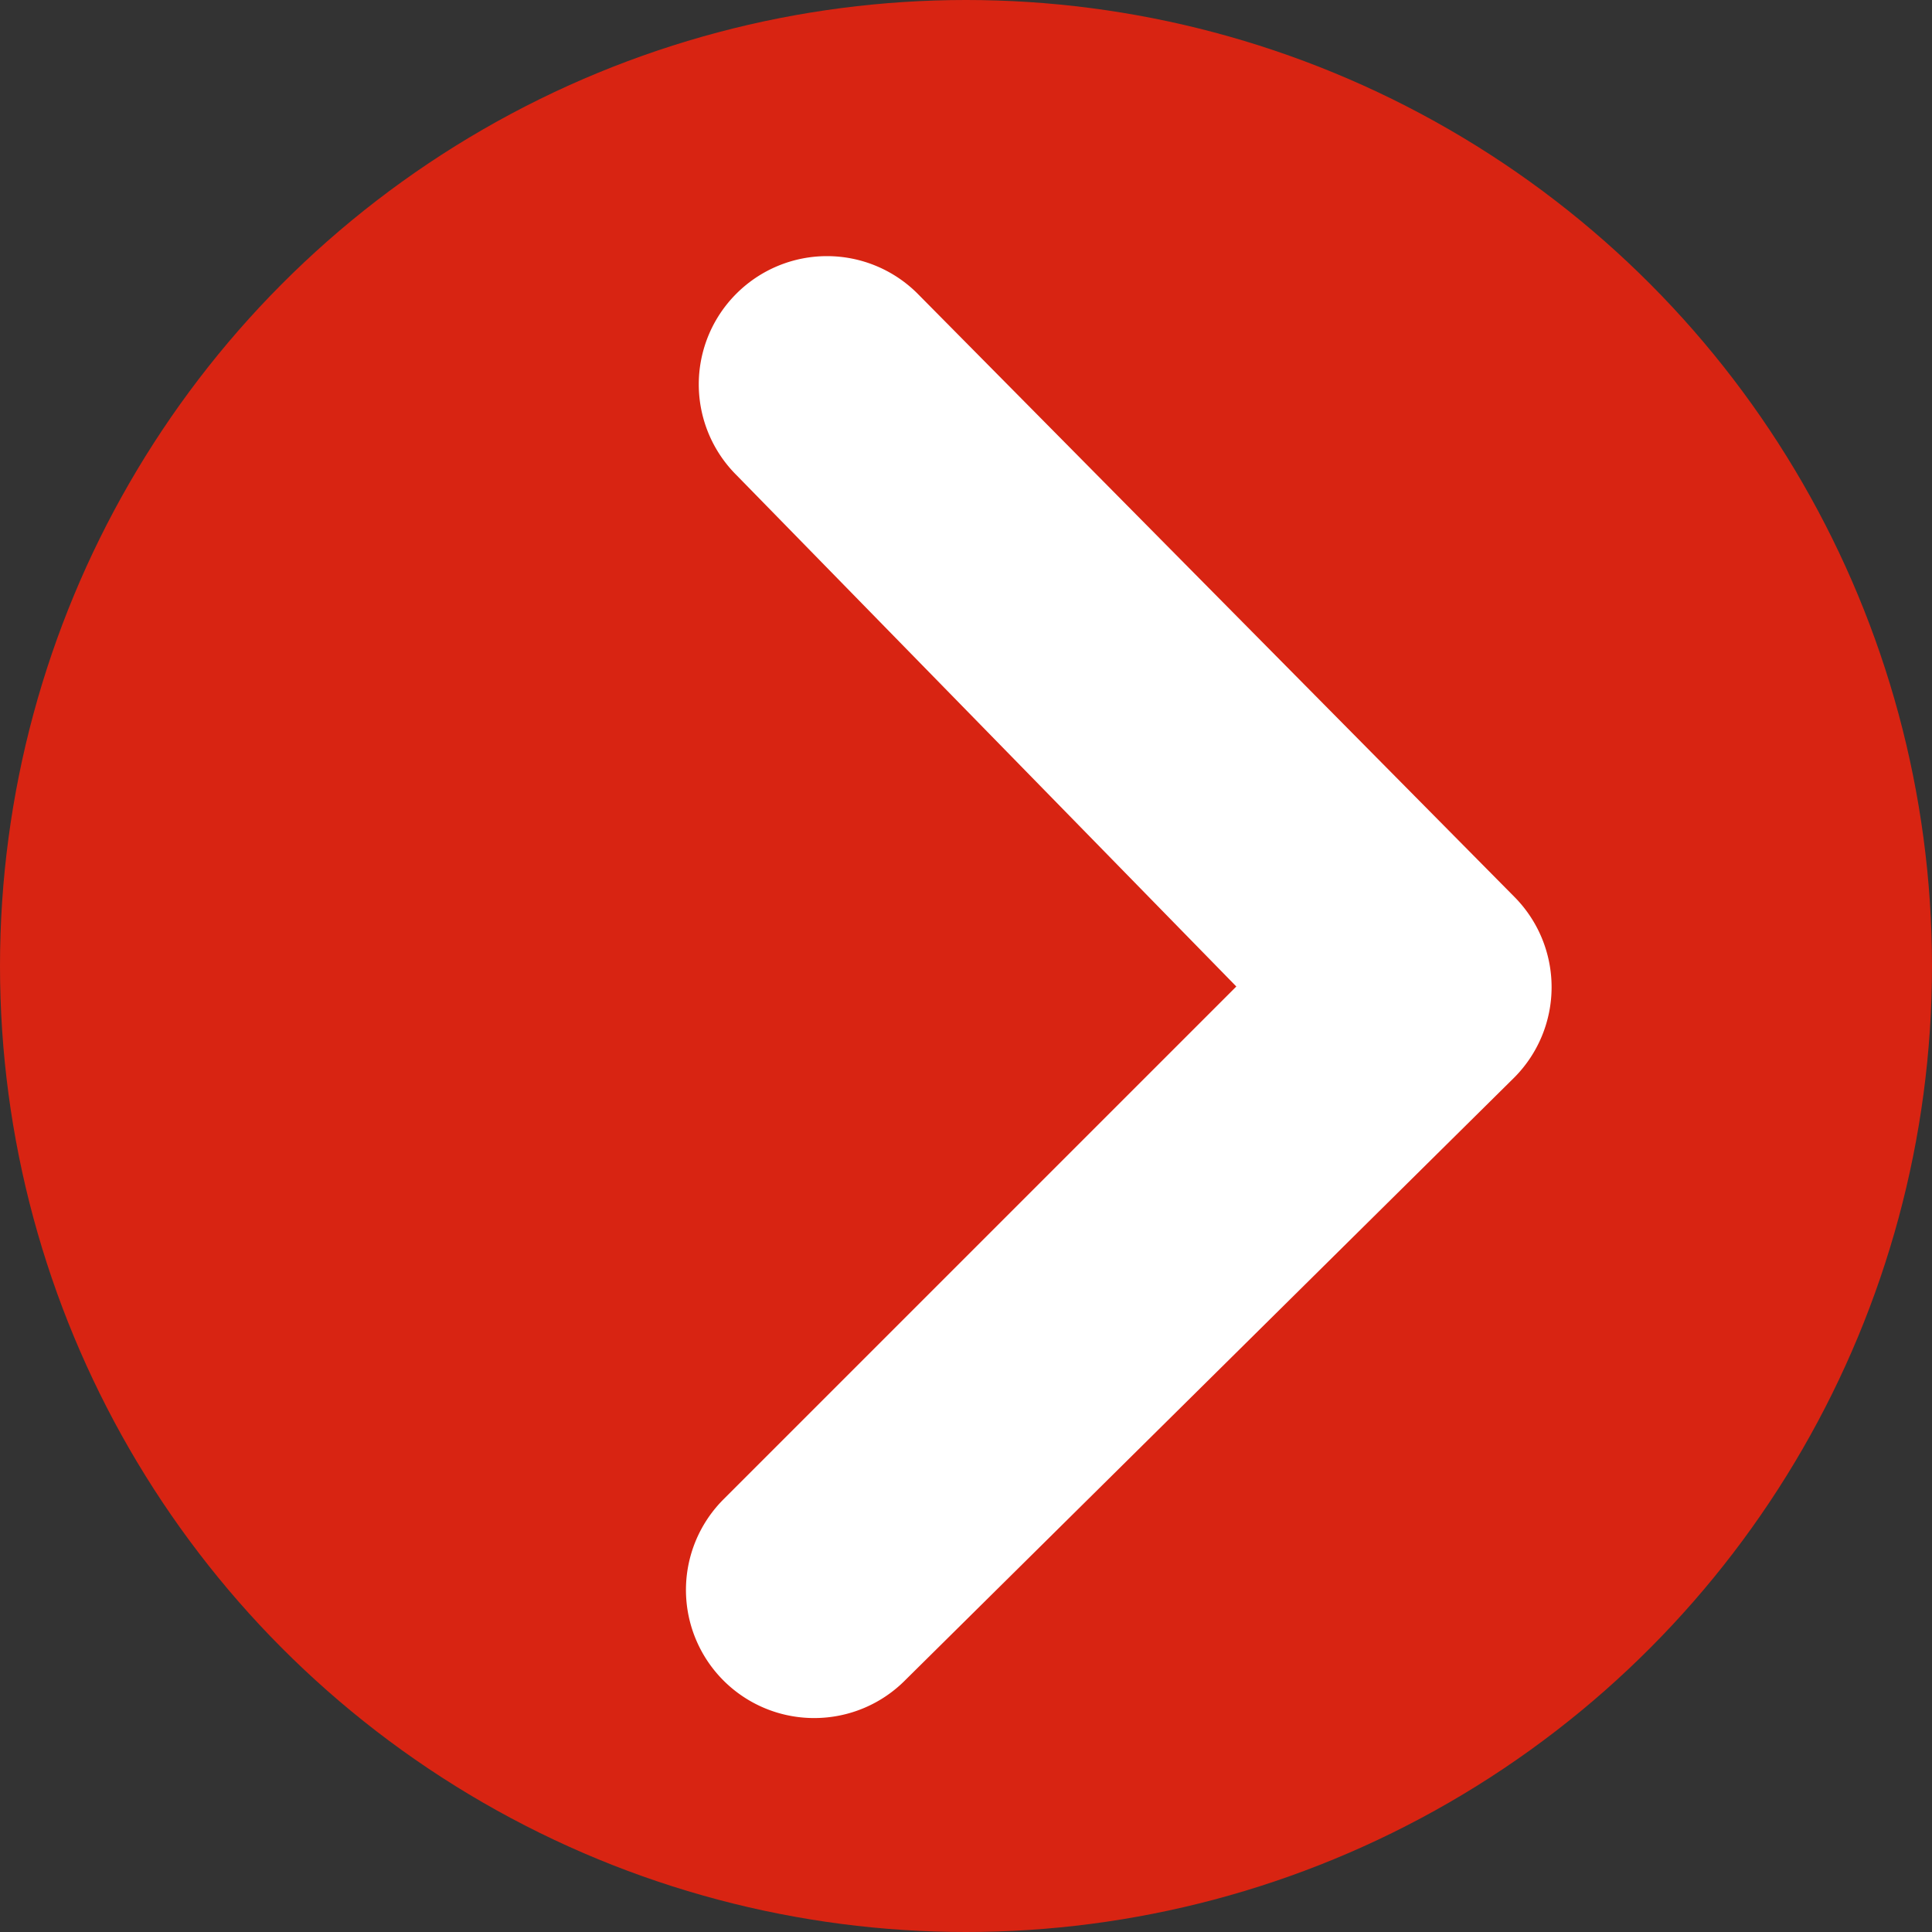 <svg xmlns="http://www.w3.org/2000/svg" viewBox="0 0 15.08 15.08"><rect x="0" y="0" width="15.08" height="15.08" fill="#333333" stroke="none"/><defs><style>.cls-1{fill:#d82412;}.cls-2{fill:#fff;}</style></defs><g id="レイヤー_2" data-name="レイヤー 2"><g id="レイヤー_1-2" data-name="レイヤー 1"><circle class="cls-1" cx="7.54" cy="7.54" r="7.54"/><path class="cls-2" d="M6.36,13.41a1,1,0,0,1-.71-1.71l4-4L5.75,3.71a1,1,0,0,1,0-1.42,1,1,0,0,1,1.41,0L11.82,7a1,1,0,0,1,0,1.41L7.07,13.11A1,1,0,0,1,6.36,13.41Z"/></g></g></svg>
